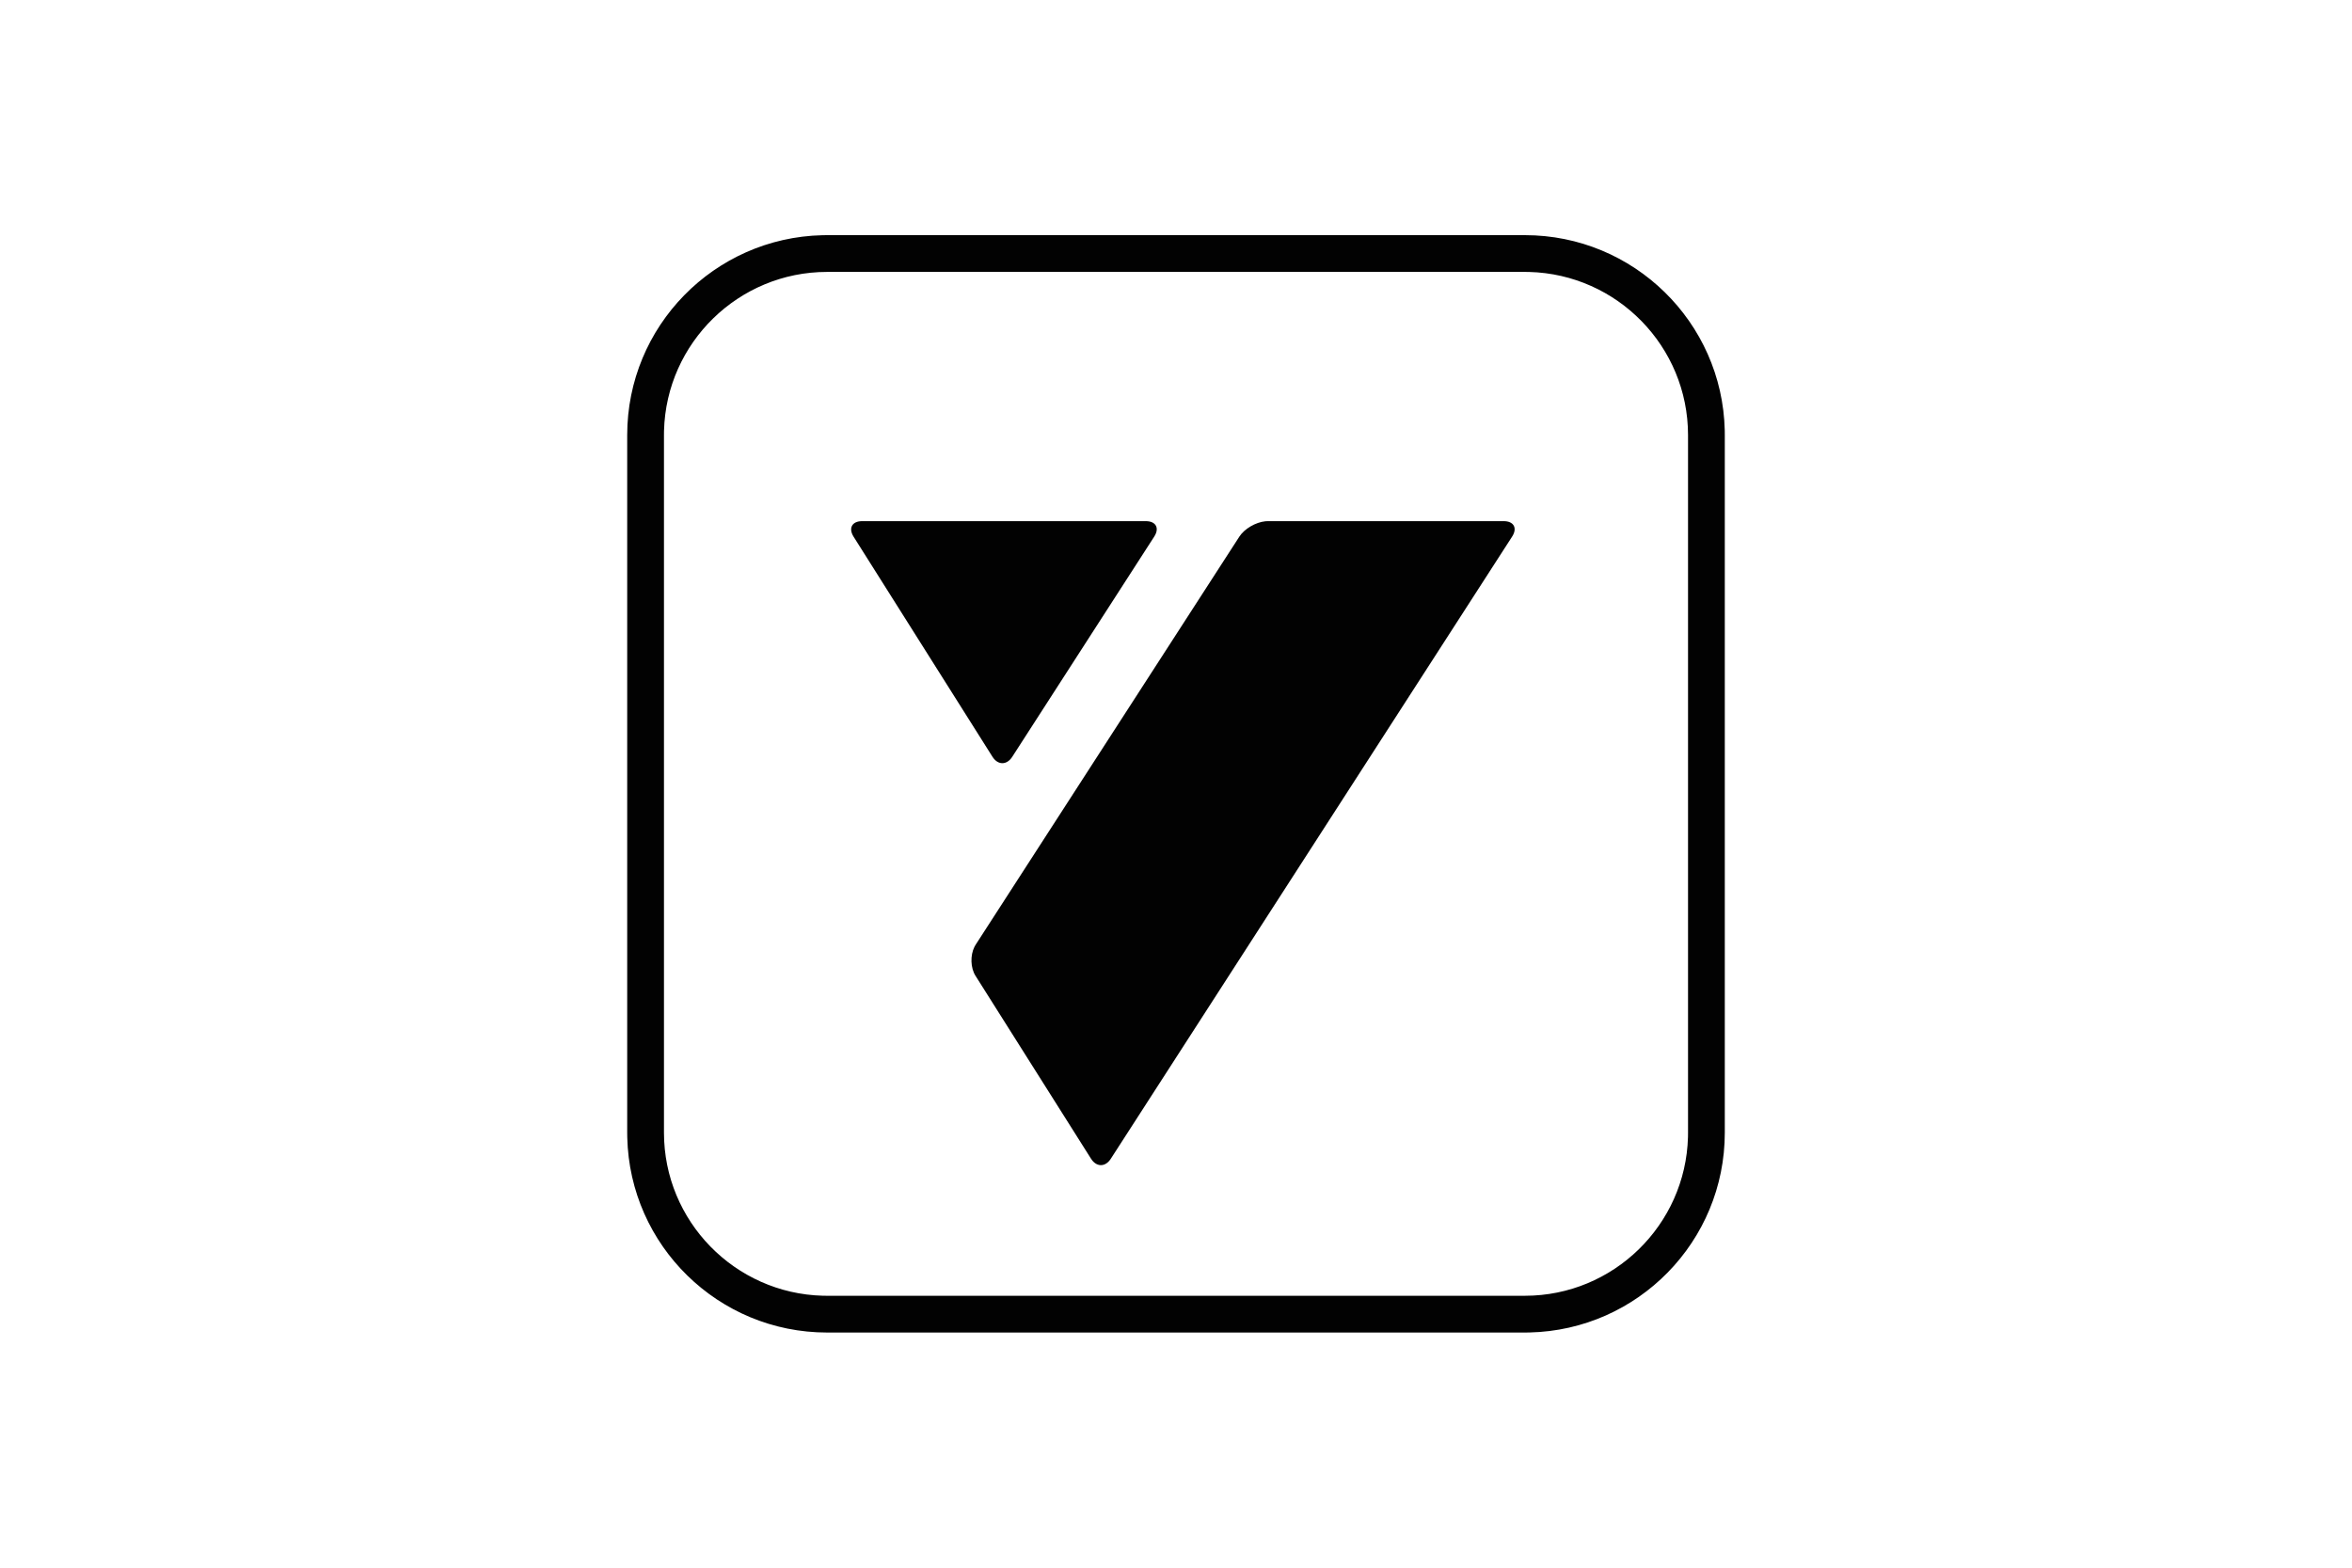 <?xml version="1.0" encoding="UTF-8"?> <svg xmlns="http://www.w3.org/2000/svg" width="150" height="100" viewBox="0 0 150 100" fill="none"> <path fill-rule="evenodd" clip-rule="evenodd" d="M97.249 15C104.19 15 109.837 20.547 109.997 27.451L110 27.752V72.249C110 79.19 104.453 84.837 97.549 84.996L97.249 85H52.752C45.81 85 40.163 79.453 40.004 72.549L40 72.249V27.752C40 20.81 45.547 15.163 52.451 15.004L52.752 15H97.249ZM97.249 17.345H52.752C47.106 17.345 42.495 21.864 42.348 27.475L42.345 27.752V72.249C42.345 77.894 46.864 82.504 52.475 82.652L52.752 82.655H97.249C102.894 82.655 107.504 78.136 107.652 72.525L107.655 72.249V27.752C107.655 22.106 103.136 17.495 97.525 17.348L97.249 17.345ZM95.9 33.243C96.507 33.243 96.757 33.636 96.492 34.134L96.437 34.228L70.841 73.917C70.514 74.425 69.995 74.455 69.647 74.007L69.58 73.911L62.211 62.241C61.893 61.738 61.872 60.941 62.146 60.396L62.221 60.265L79.042 34.228C79.365 33.728 80.084 33.312 80.699 33.251L80.851 33.243H95.9ZM73.075 33.243C73.72 33.243 73.962 33.687 73.612 34.228L64.555 48.278C64.206 48.82 63.639 48.817 63.295 48.272L54.438 34.235C54.094 33.689 54.34 33.243 54.985 33.243H73.075Z" fill="#020202"></path> </svg> 